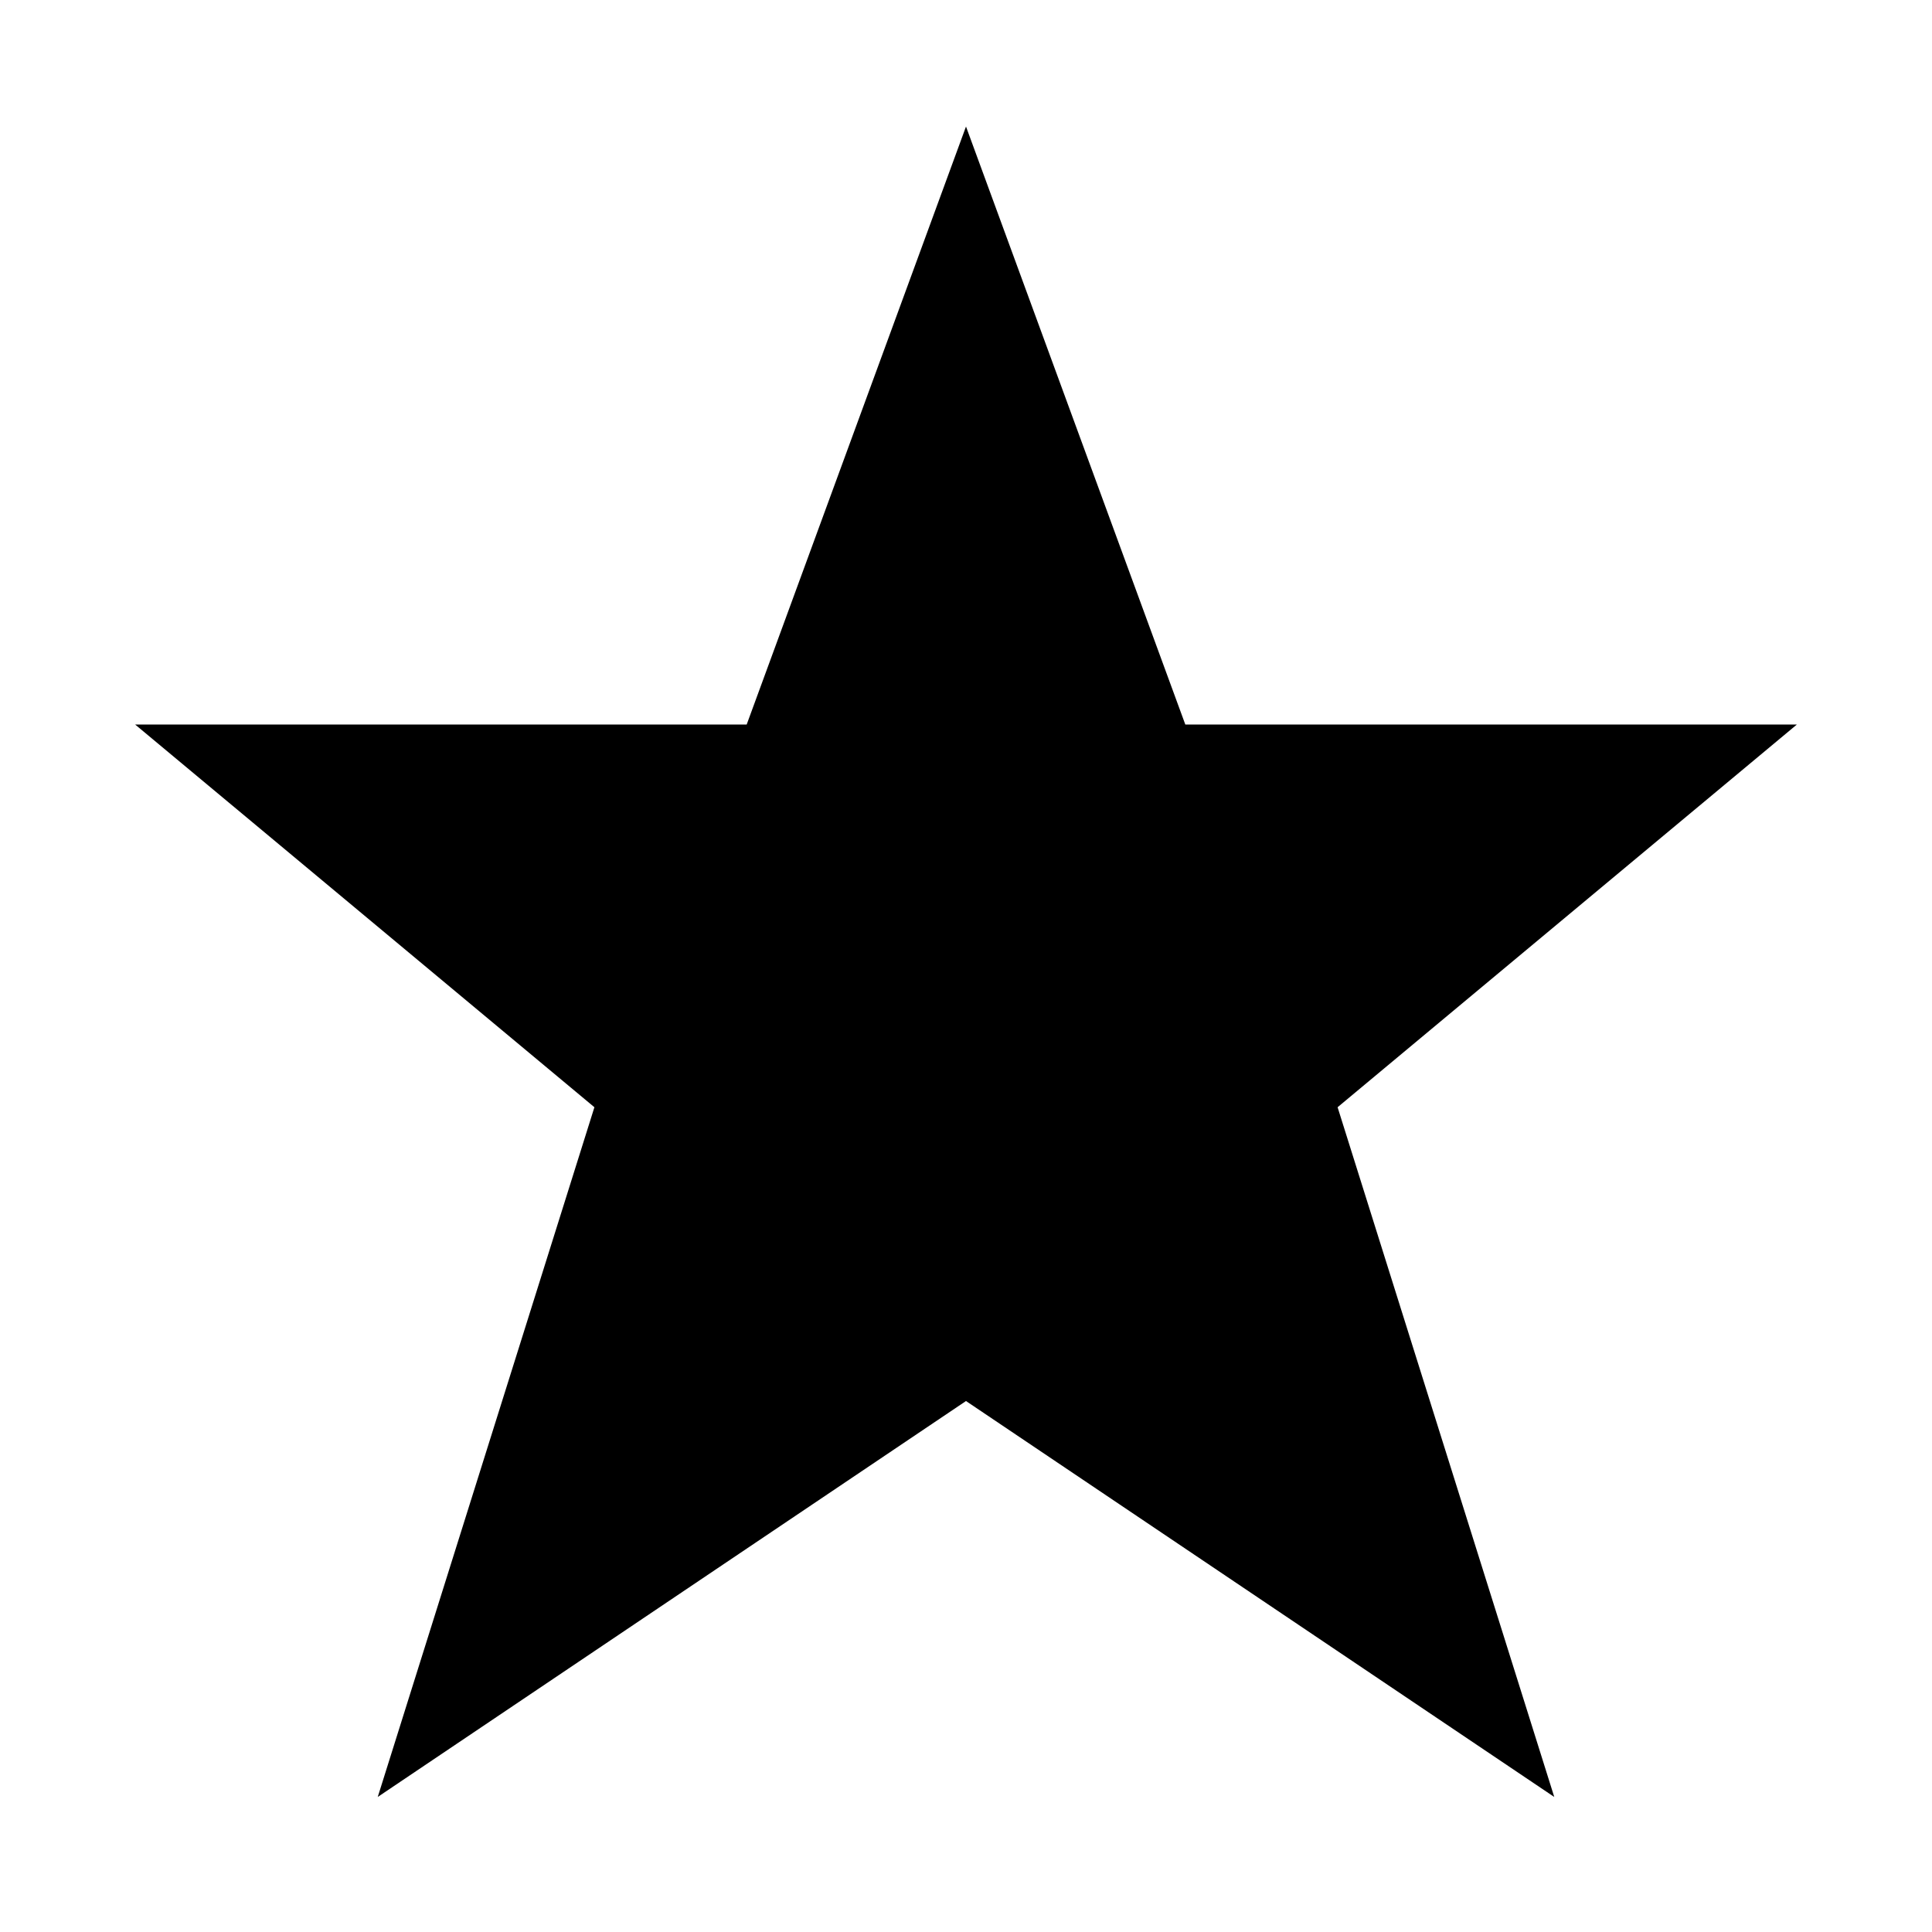 <svg xmlns="http://www.w3.org/2000/svg" width="16" height="16" fill="none" viewBox="0 0 16 16"><path fill="#000" fill-rule="evenodd" stroke="#000" d="M6.533 6.5H2.5l3 2.5-1.467 4.67L8 11l3.967 2.67L10.5 9l3-2.5H9.467L8 2.5z" clip-rule="evenodd"/></svg>